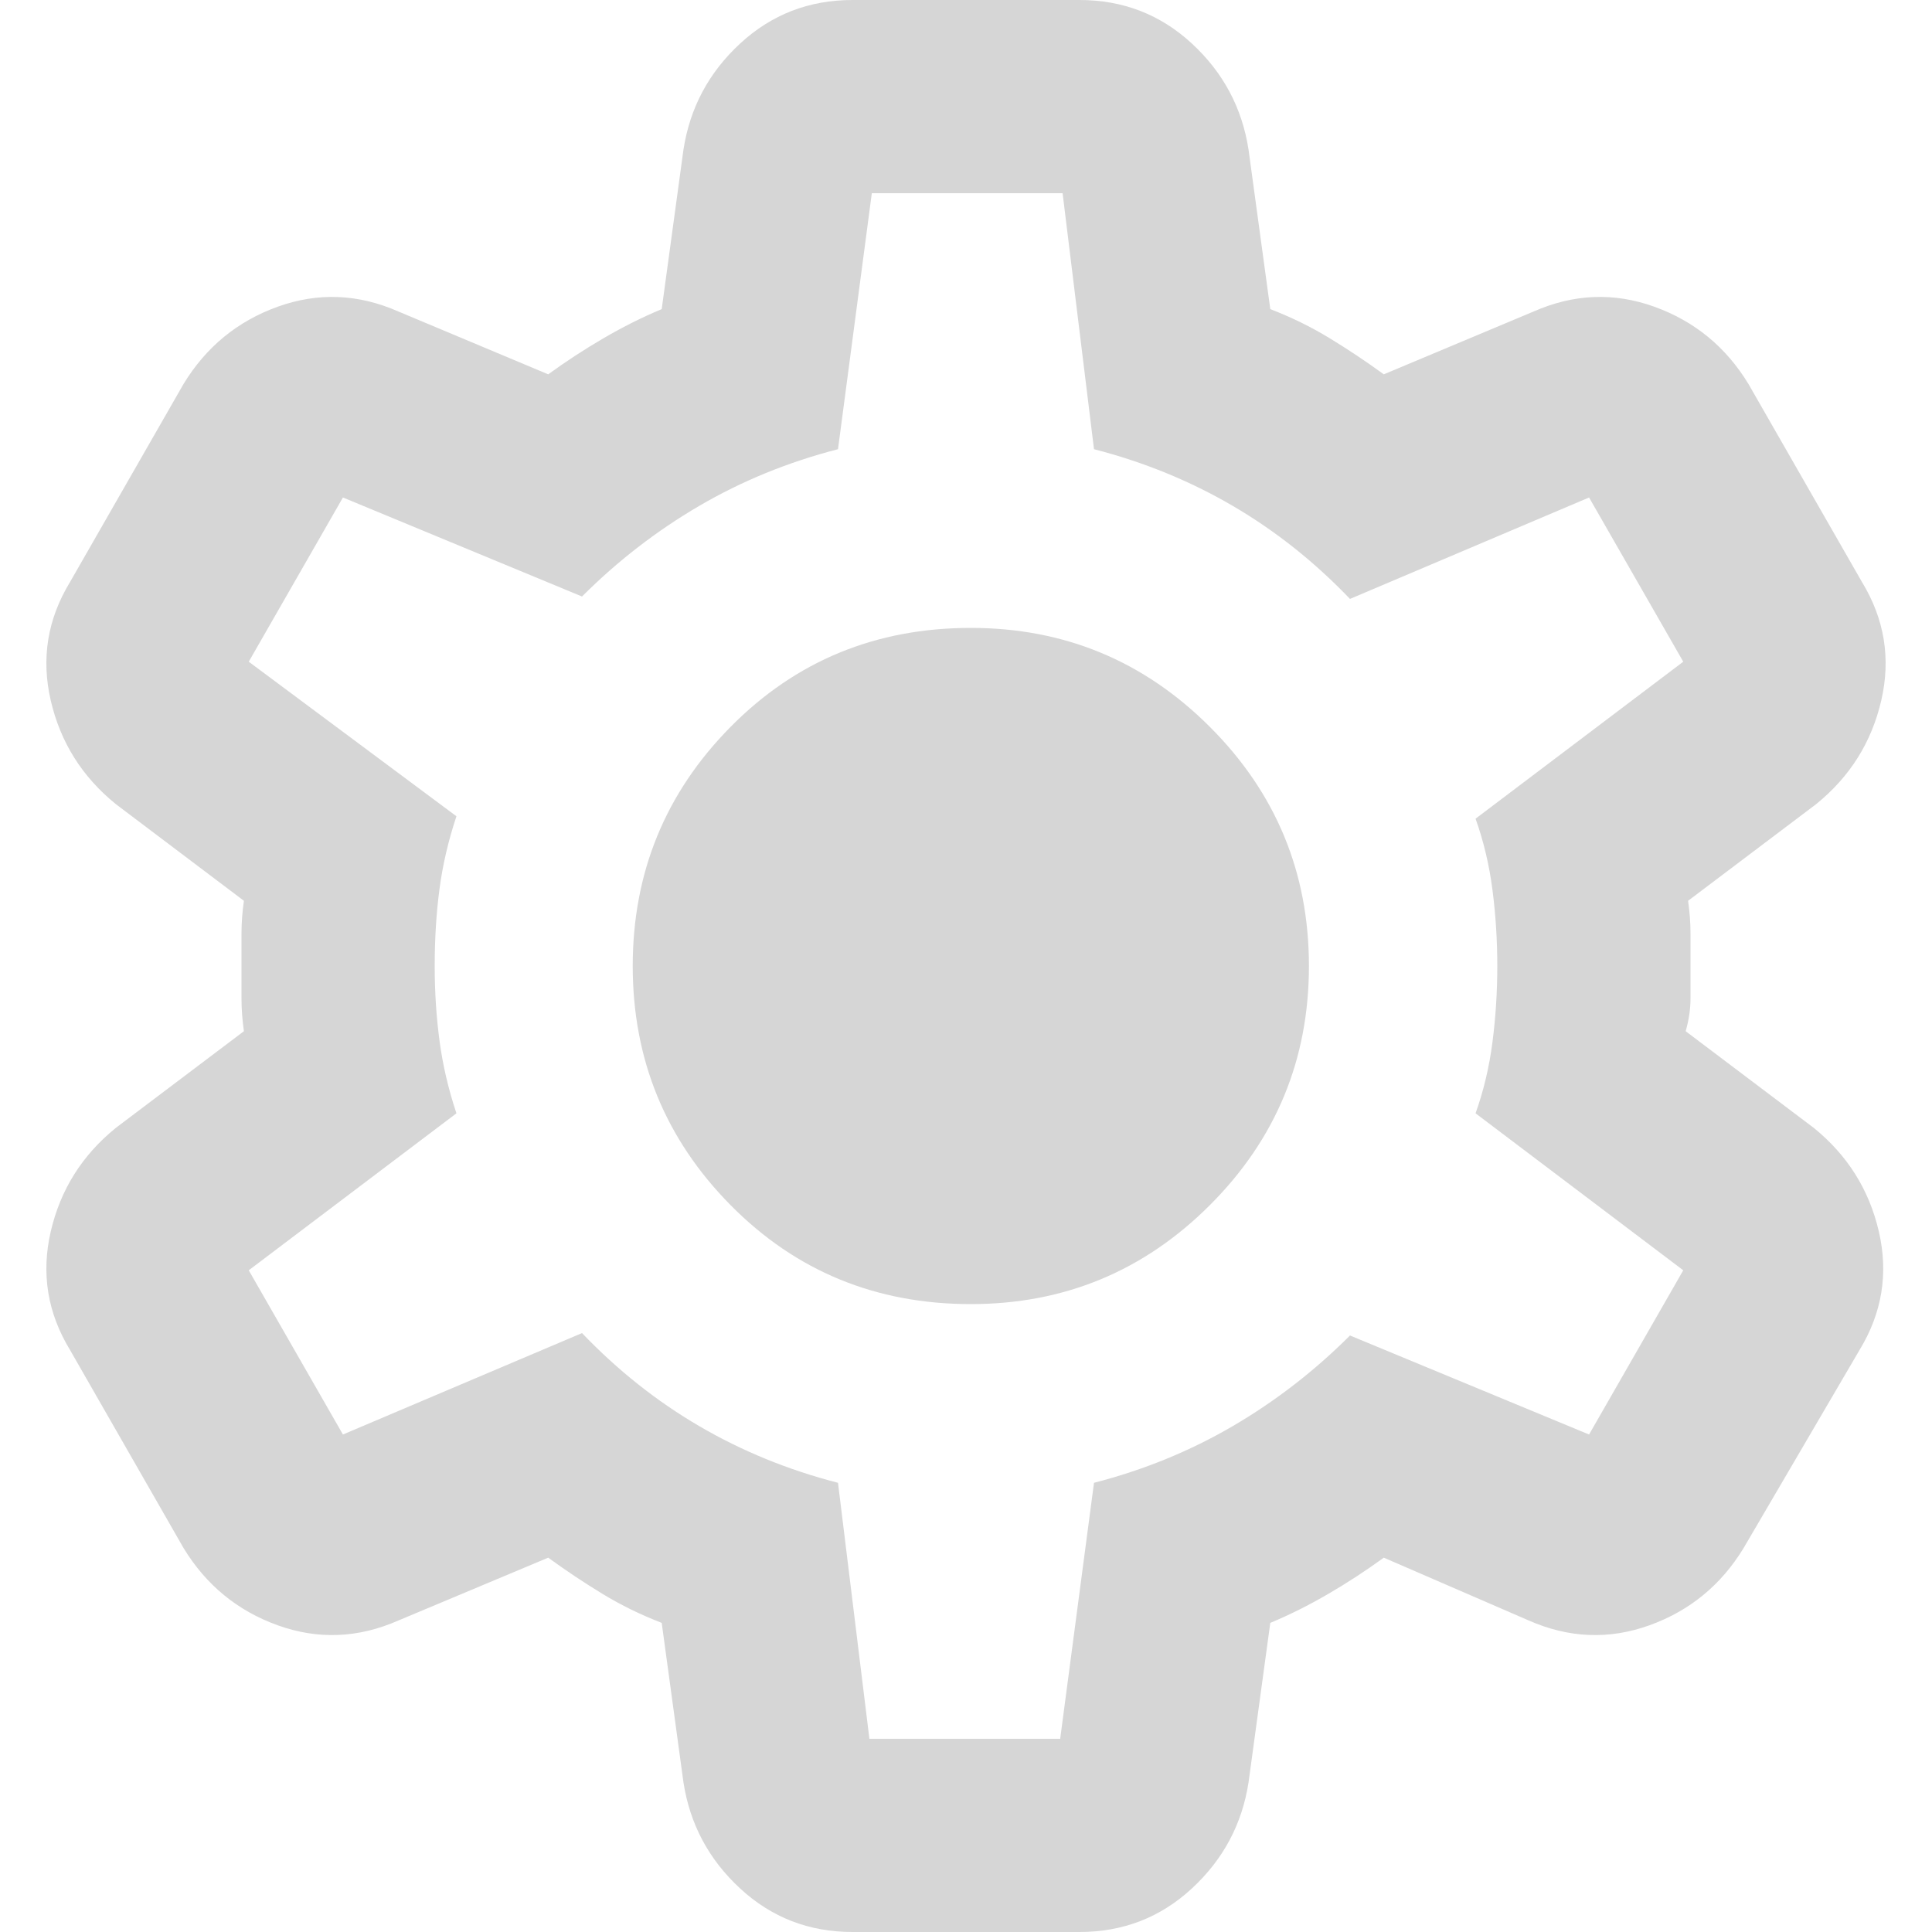 <svg width="24" height="24" viewBox="0 0 24 24" fill="none" xmlns="http://www.w3.org/2000/svg">
<g clip-path="url(#clip0_2001_7707)">
<path d="M10.59 24C10.05 24 9.585 23.82 9.195 23.46C8.805 23.1 8.57 22.66 8.49 22.14L8.22 20.16C7.96 20.06 7.715 19.94 7.485 19.8C7.255 19.66 7.03 19.51 6.81 19.35L4.95 20.13C4.45 20.35 3.95 20.37 3.45 20.19C2.95 20.01 2.56 19.69 2.28 19.23L0.87 16.77C0.59 16.31 0.51 15.82 0.63 15.3C0.75 14.78 1.02 14.35 1.44 14.01L3.03 12.81C3.01 12.67 3 12.535 3 12.405V11.595C3 11.465 3.01 11.33 3.03 11.19L1.44 9.99C1.02 9.65 0.75 9.22 0.63 8.7C0.51 8.18 0.59 7.69 0.87 7.23L2.28 4.77C2.56 4.31 2.95 3.99 3.45 3.81C3.95 3.63 4.45 3.65 4.95 3.87L6.81 4.65C7.03 4.49 7.26 4.34 7.5 4.2C7.74 4.06 7.98 3.94 8.22 3.84L8.49 1.86C8.57 1.34 8.805 0.9 9.195 0.54C9.585 0.18 10.05 0 10.59 0H13.41C13.95 0 14.415 0.18 14.805 0.54C15.195 0.9 15.43 1.34 15.51 1.86L15.78 3.84C16.04 3.94 16.285 4.06 16.515 4.2C16.745 4.34 16.97 4.49 17.19 4.65L19.05 3.87C19.55 3.65 20.05 3.63 20.55 3.81C21.05 3.99 21.44 4.31 21.72 4.77L23.13 7.23C23.41 7.69 23.49 8.18 23.37 8.7C23.25 9.22 22.98 9.65 22.56 9.99L20.97 11.19C20.99 11.33 21 11.465 21 11.595V12.405C21 12.535 20.98 12.67 20.94 12.81L22.53 14.01C22.95 14.35 23.22 14.78 23.34 15.3C23.46 15.82 23.38 16.31 23.1 16.77L21.66 19.23C21.38 19.69 20.99 20.01 20.49 20.19C19.99 20.37 19.49 20.35 18.99 20.13L17.19 19.35C16.97 19.51 16.74 19.66 16.5 19.8C16.26 19.94 16.02 20.06 15.78 20.16L15.51 22.14C15.43 22.66 15.195 23.1 14.805 23.46C14.415 23.82 13.95 24 13.41 24H10.59ZM10.8 21.6H13.17L13.59 18.42C14.21 18.26 14.785 18.025 15.315 17.715C15.845 17.405 16.33 17.03 16.77 16.59L19.74 17.82L20.91 15.78L18.33 13.83C18.43 13.55 18.5 13.255 18.54 12.945C18.58 12.635 18.6 12.32 18.6 12C18.6 11.68 18.58 11.365 18.54 11.055C18.5 10.745 18.43 10.45 18.33 10.17L20.91 8.22L19.74 6.18L16.77 7.44C16.33 6.98 15.845 6.595 15.315 6.285C14.785 5.975 14.21 5.74 13.59 5.58L13.2 2.4H10.83L10.41 5.58C9.79 5.74 9.215 5.975 8.685 6.285C8.155 6.595 7.67 6.97 7.23 7.41L4.26 6.18L3.09 8.22L5.67 10.14C5.57 10.44 5.5 10.74 5.46 11.04C5.42 11.34 5.4 11.66 5.4 12C5.4 12.32 5.42 12.63 5.46 12.93C5.5 13.23 5.57 13.53 5.67 13.83L3.09 15.78L4.26 17.82L7.23 16.56C7.67 17.02 8.155 17.405 8.685 17.715C9.215 18.025 9.79 18.26 10.41 18.42L10.8 21.6ZM12.06 16.2C13.22 16.2 14.21 15.79 15.03 14.97C15.85 14.15 16.26 13.16 16.26 12C16.26 10.84 15.85 9.85 15.03 9.03C14.21 8.21 13.22 7.8 12.06 7.8C10.88 7.8 9.885 8.21 9.075 9.03C8.265 9.85 7.86 10.84 7.86 12C7.86 13.16 8.265 14.15 9.075 14.97C9.885 15.79 10.88 16.2 12.06 16.2Z" fill="#D6D6D6"/>
</g>
<defs>
<clipPath id="clip0_2001_7707">
<rect width="24" height="24" fill="white"/>
</clipPath>
</defs>
</svg>
